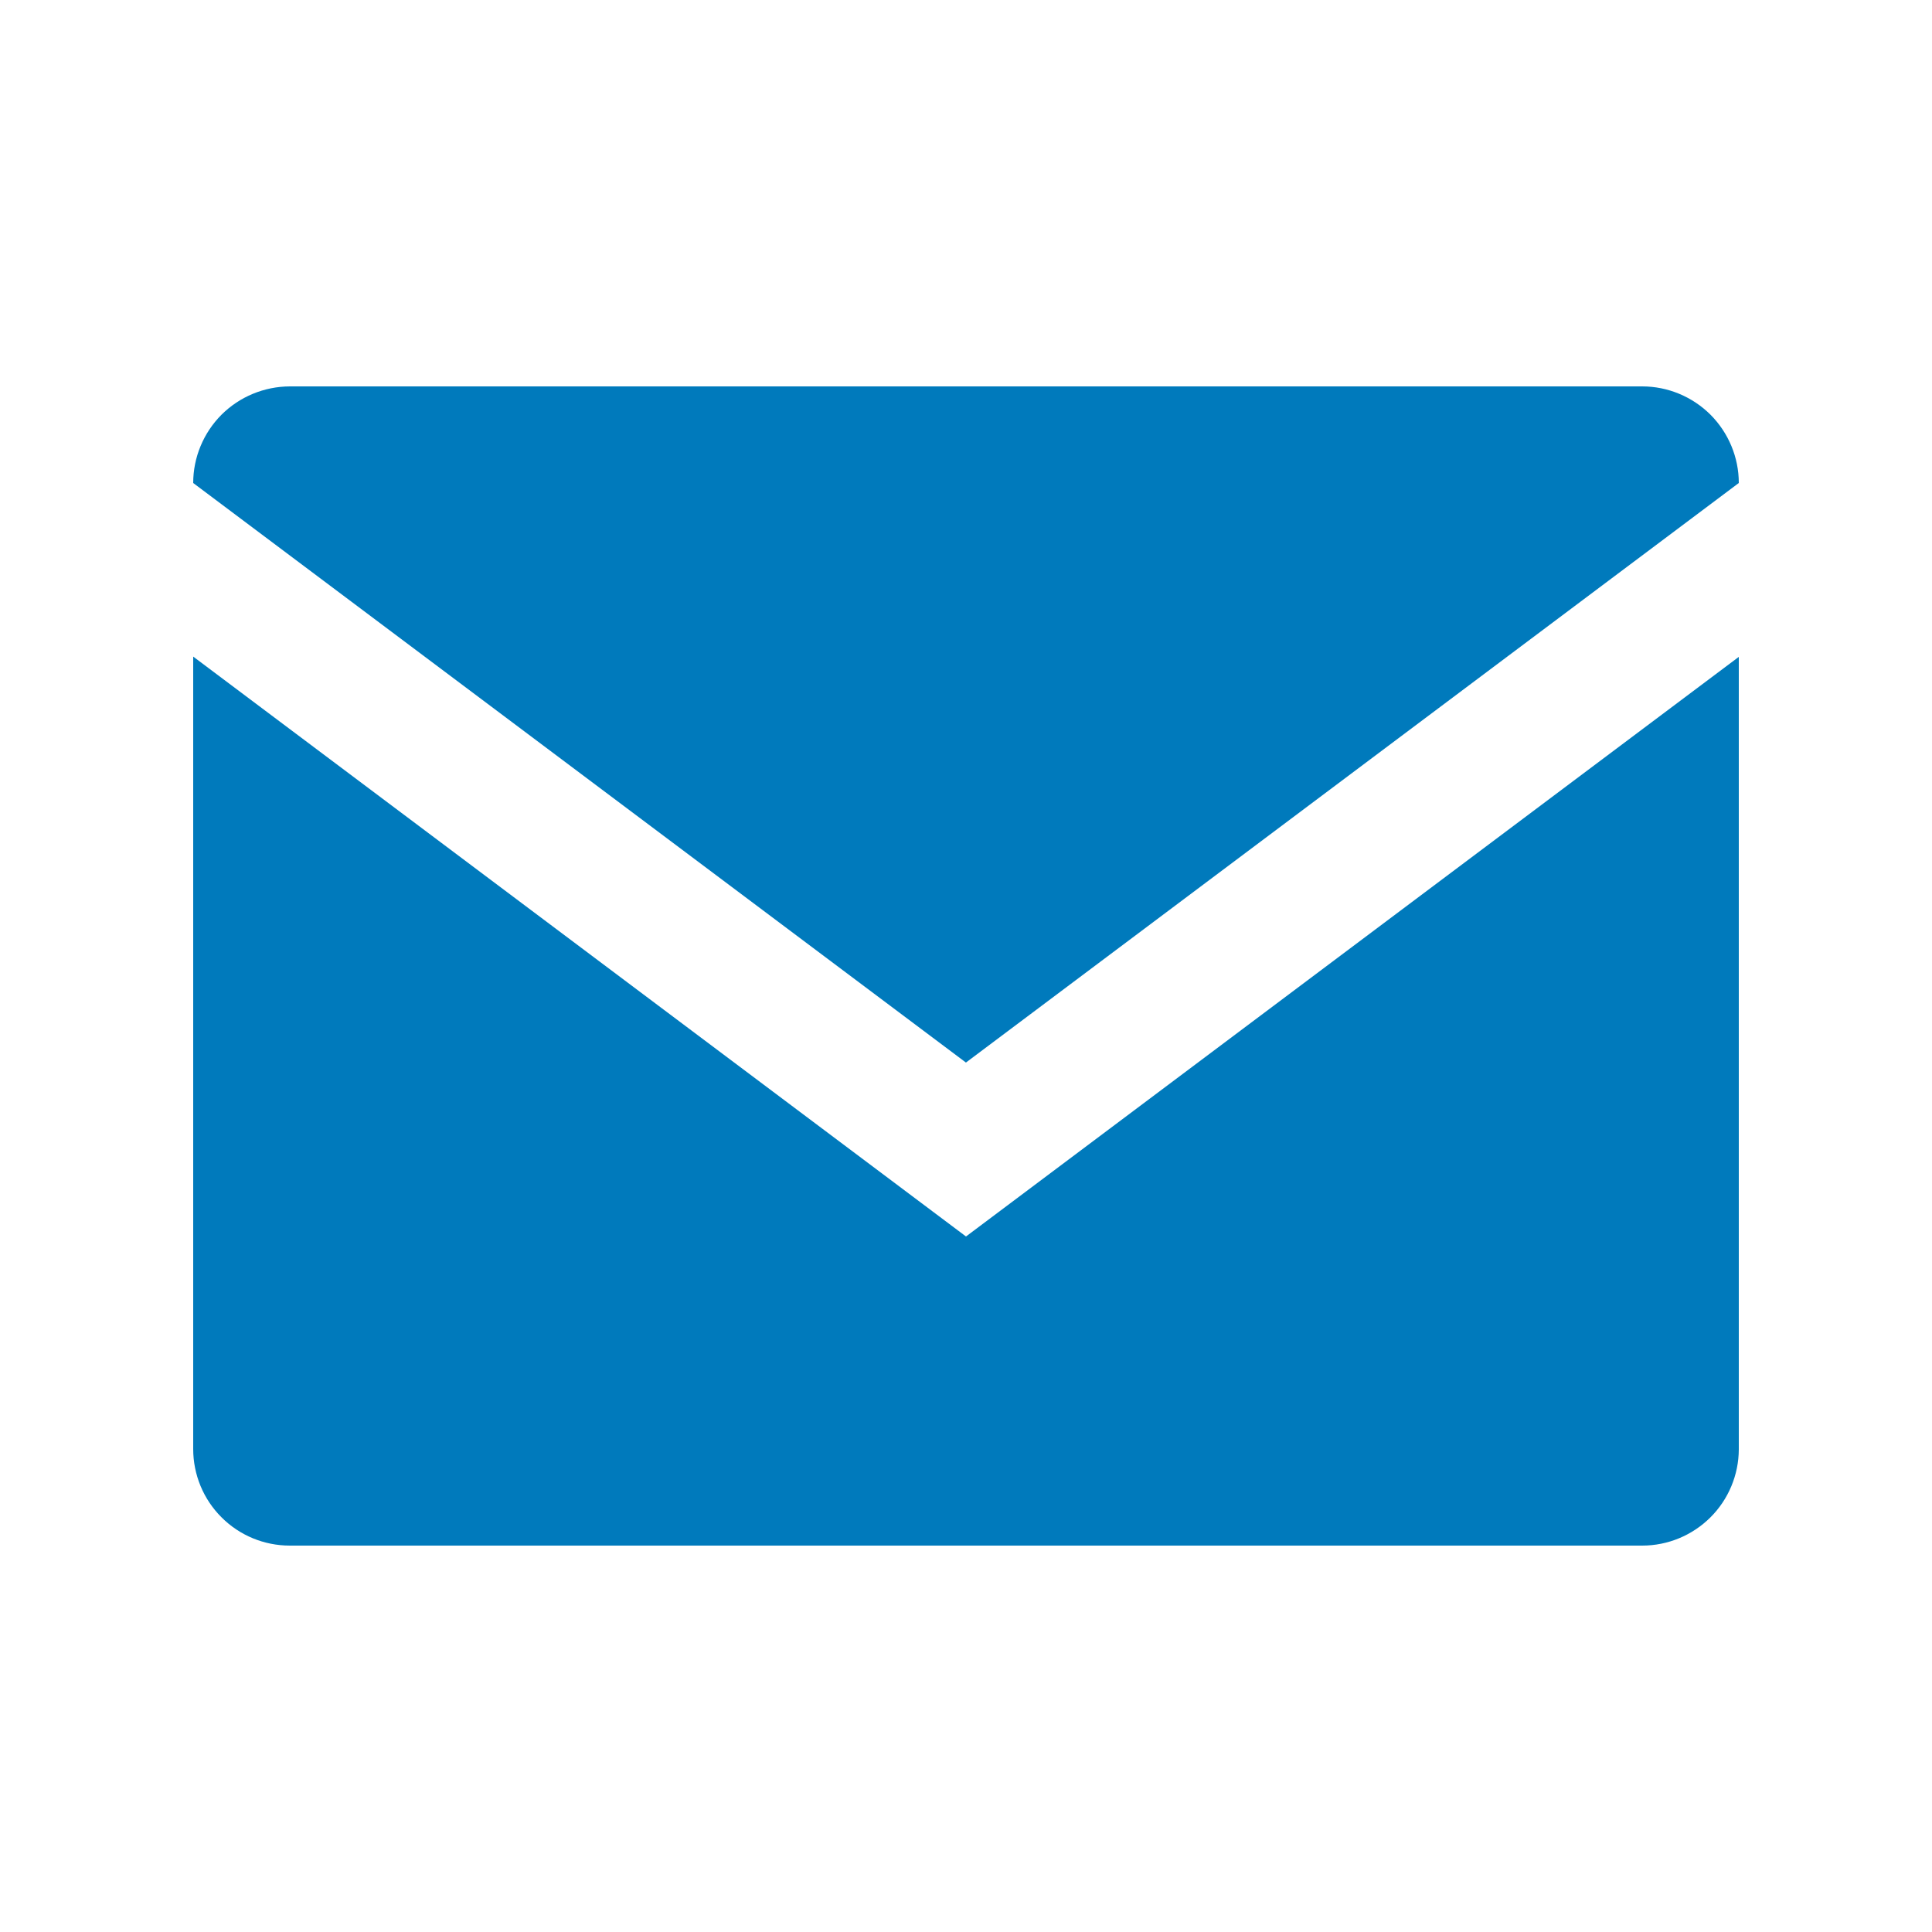<svg width="20" height="20" viewBox="0 0 20 20" fill="none" xmlns="http://www.w3.org/2000/svg">
<path d="M17 16H3C2.735 16 2.48 15.895 2.293 15.707C2.105 15.52 2 15.265 2 15L2 6.797L10 12.8L18 6.8V15.004C17.999 15.268 17.893 15.522 17.706 15.708C17.518 15.895 17.264 16 17 16ZM10 11L2 5C2 4.735 2.106 4.481 2.293 4.293C2.481 4.106 2.735 4.001 3 4H17C17.265 4 17.519 4.106 17.707 4.293C17.894 4.481 18 4.735 18 5L10 10.999V11Z" fill="#007ABC"/>
</svg>
